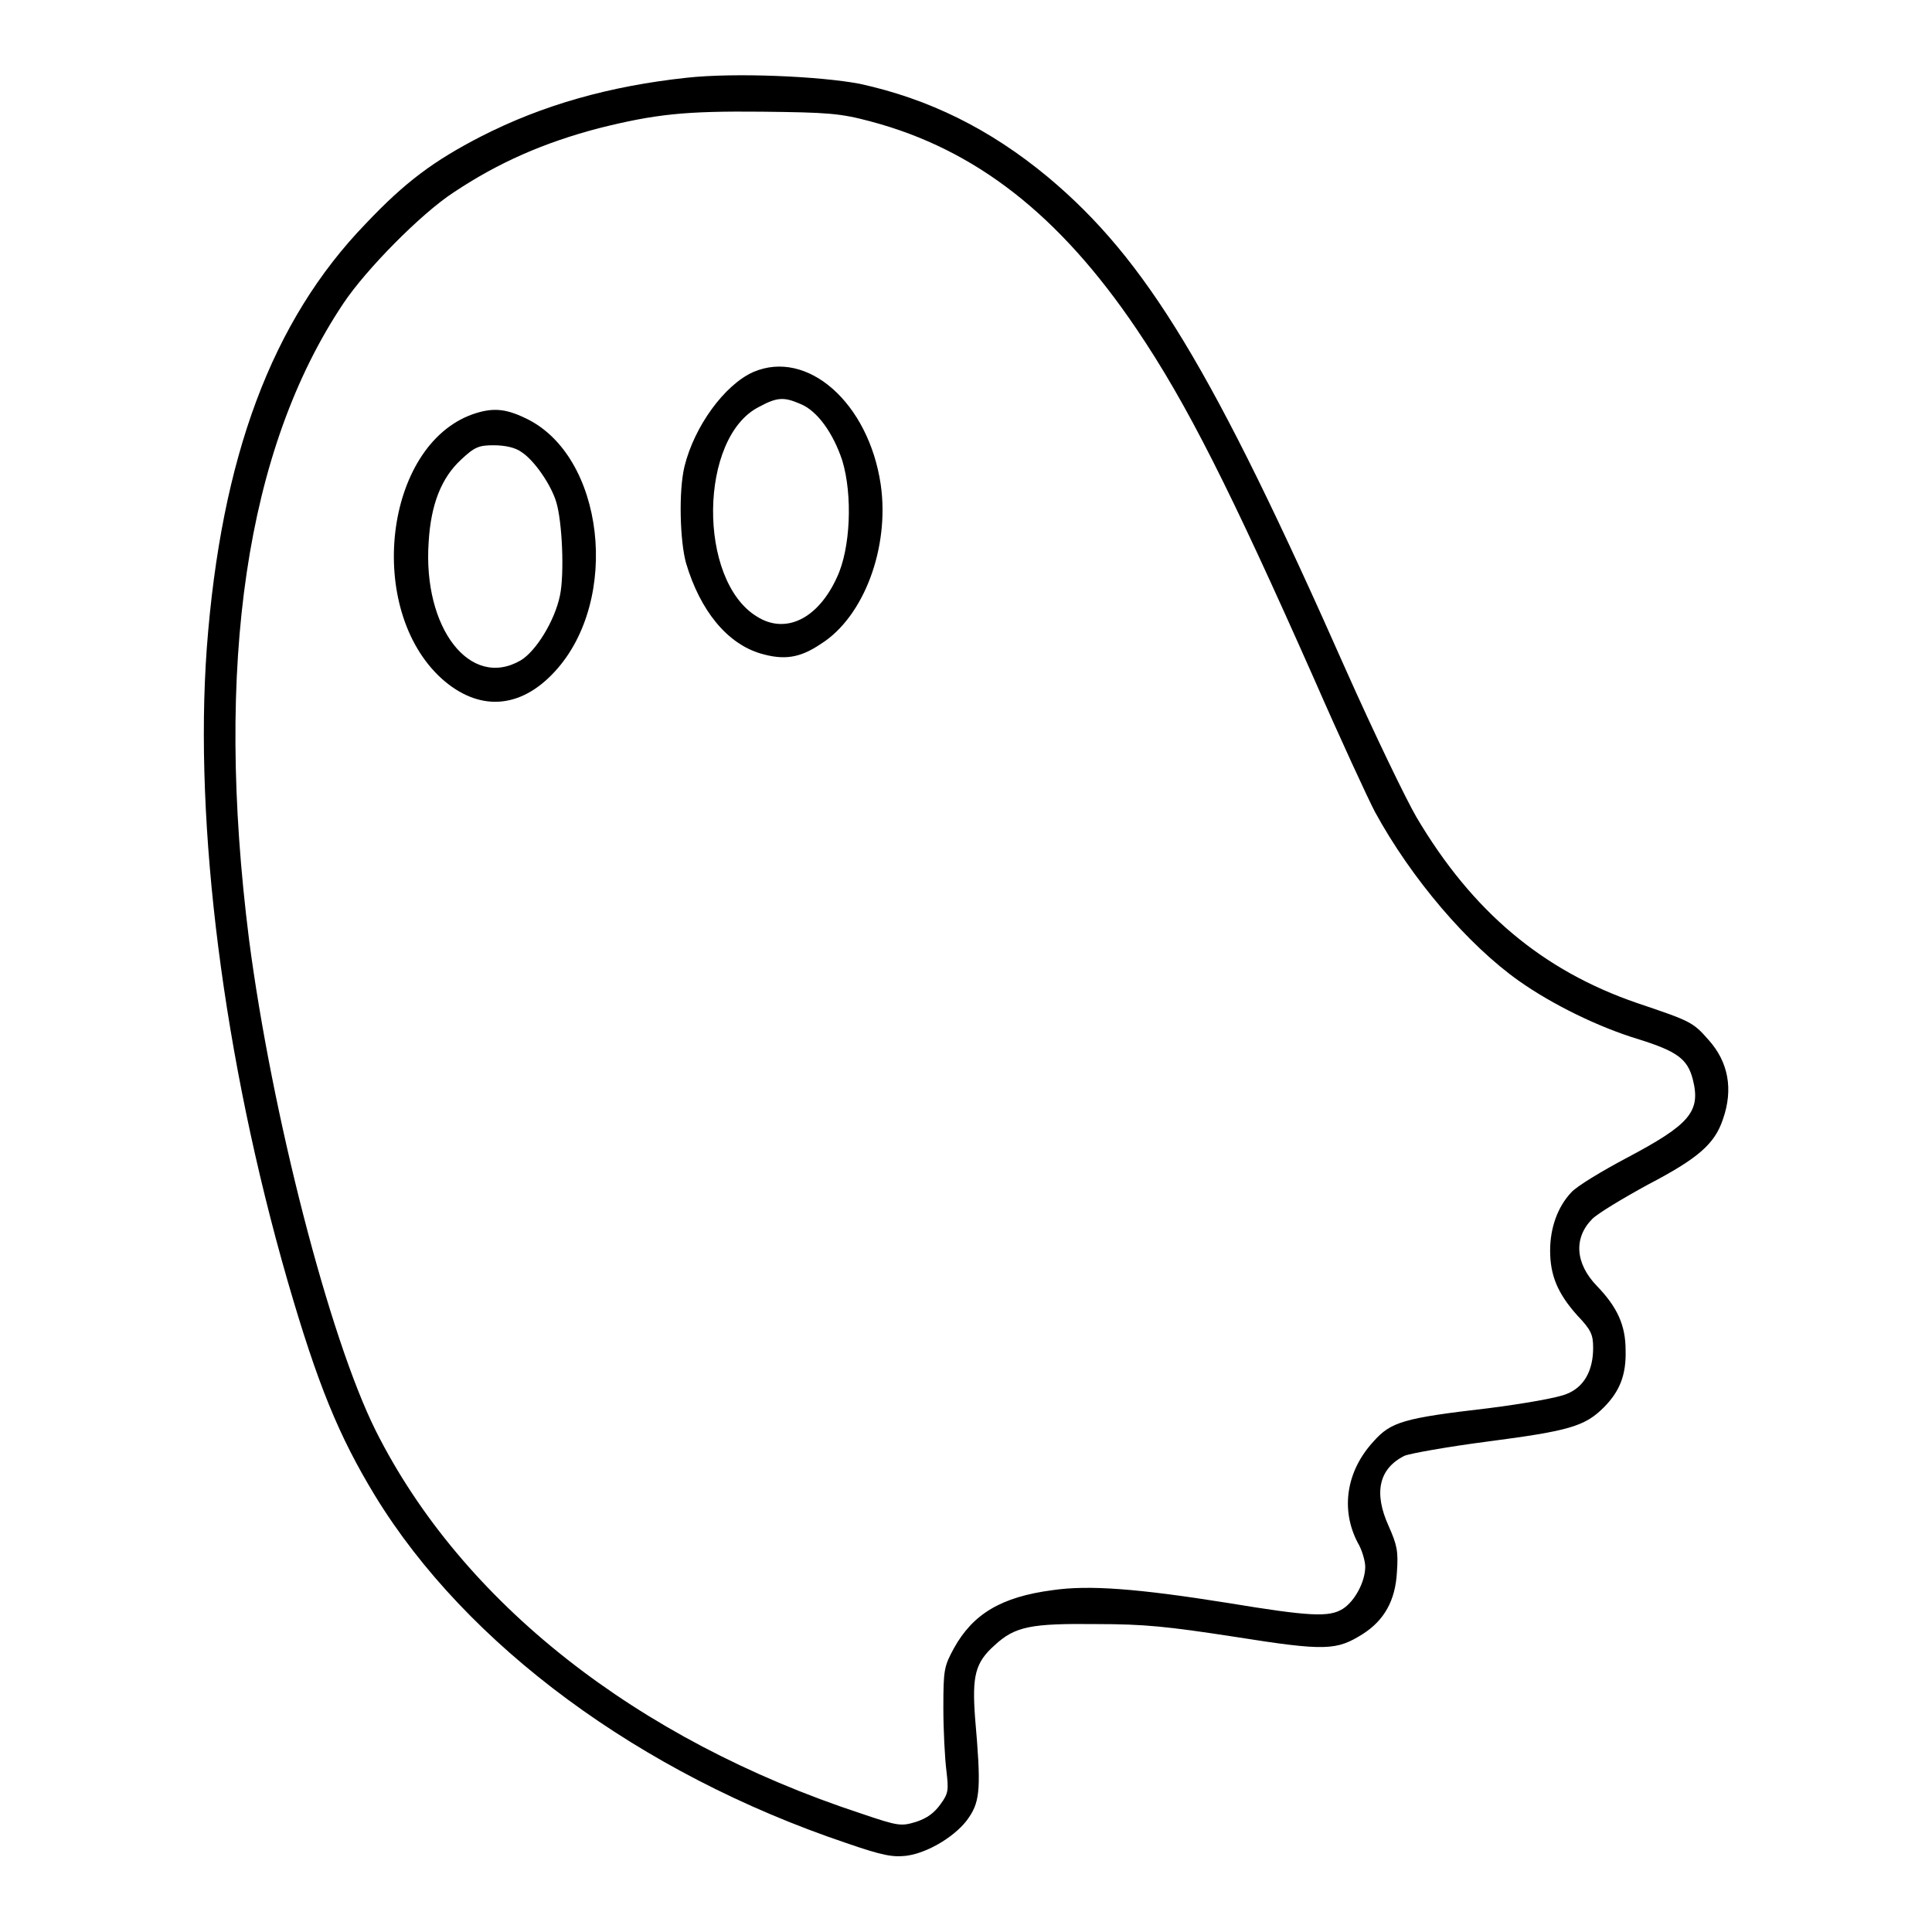 <?xml version="1.0" encoding="utf-8"?>
<!-- Svg Vector Icons : http://www.onlinewebfonts.com/icon -->
<!DOCTYPE svg PUBLIC "-//W3C//DTD SVG 1.1//EN" "http://www.w3.org/Graphics/SVG/1.1/DTD/svg11.dtd">
<svg version="1.1" xmlns="http://www.w3.org/2000/svg" xmlns:xlink="http://www.w3.org/1999/xlink" x="0px" y="0px" viewBox="0 0 256 256" enable-background="new 0 0 256 256" xml:space="preserve">
<g><g><g><path fill="#000000" d="M91,10.3c-10.2,1.1-19.1,3.6-27.3,7.8c-6.2,3.2-10,6-15.2,11.5C36,42.5,29.3,60.6,27.4,85.9c-1.7,23.4,2.2,54.3,10.7,83.8c4,13.8,6.8,20.6,11.6,28.5c12.1,19.8,35.1,36.8,62.4,46c4.9,1.7,6.2,1.9,8,1.7c3-0.4,6.8-2.8,8.3-5.1c1.5-2.2,1.6-4.1,0.8-13.2c-0.4-5.5,0-7.3,2.6-9.6c2.7-2.5,4.8-2.9,13.5-2.8c6.3,0,9.3,0.3,18.4,1.7c12,1.9,13.4,1.8,16.9-0.4c2.8-1.8,4.3-4.4,4.5-8.2c0.2-2.8,0-3.6-1.1-6.1c-2-4.4-1.3-7.6,2.1-9.3c0.7-0.3,5.7-1.2,11.1-1.9c10.7-1.4,12.8-2,15.3-4.5c2.1-2.1,3-4.3,2.9-7.6c0-3.3-1.1-5.7-3.8-8.5c-2.9-3-3.1-6.4-0.6-8.9c0.7-0.7,4-2.7,7.3-4.5c6.7-3.5,8.9-5.4,10-8.7c1.4-4,0.7-7.6-1.9-10.5c-2.1-2.4-2.4-2.5-9.5-4.9c-12.5-4.3-21.8-12.1-29.2-24.6c-1.4-2.4-5.6-11.1-9.3-19.4c-17.7-40-26.5-54.5-39.5-65.4c-7.7-6.4-15.8-10.4-25-12.4C108.6,10.1,97.4,9.6,91,10.3z M115.4,16.1c13.9,3.7,25,12.4,35.2,27.5c6.7,9.9,12.5,21.5,23.5,46.3c3.5,8,7.2,16,8.1,17.7c4.8,8.8,12.3,17.6,19.1,22.4c4.4,3.1,10.5,6.1,15.8,7.7c5.1,1.6,6.5,2.6,7.2,5.3c1.1,4.3-0.4,6-8.7,10.4c-3.4,1.8-6.7,3.8-7.4,4.6c-1.8,1.9-2.8,4.7-2.8,7.7c0,3.3,1,5.7,3.6,8.6c1.8,1.9,2.1,2.5,2.1,4.3c0,3-1.2,5.2-3.5,6.1c-1.1,0.5-5.7,1.3-10.4,1.9c-11.2,1.3-12.9,1.8-15.2,4.4c-3.6,3.9-4.4,9-2.1,13.4c0.6,1,1,2.5,1,3.2c0,2-1.4,4.6-3,5.6c-1.8,1.1-4.3,1-15.2-0.8c-11.9-1.9-18.4-2.4-23.2-1.7c-6.9,0.9-10.6,3.2-13.1,7.7c-1.3,2.4-1.4,2.8-1.4,7.9c0,3,0.2,6.7,0.4,8.3c0.3,2.6,0.3,3-0.8,4.5c-0.8,1.1-1.7,1.8-3.2,2.3c-2,0.6-2.3,0.6-7.3-1.1c-29.8-9.8-52.9-28-64.3-50.7c-6.2-12.4-13.8-42.1-16.8-65.1c-4.6-36.5-0.4-65,12.5-84.3c3-4.5,10.3-11.9,14.6-14.7c6-4,12-6.6,19.2-8.5c7.6-1.9,11.5-2.3,21.7-2.2C109.7,14.9,111.3,15,115.4,16.1z"/><path fill="#000000" d="M99.8,49.3c-3.8,1.7-7.8,7.2-9.1,12.5c-0.8,3.3-0.6,9.9,0.2,12.8c1.9,6.4,5.5,10.7,9.9,12c3.1,0.9,5.2,0.6,8-1.3c5.7-3.6,9.1-12.8,7.9-21.1C115.1,53.4,107,46.2,99.8,49.3z M106,53.5c2.3,0.9,4.4,3.9,5.6,7.5c1.4,4.6,1.1,11.7-0.7,15.5c-2.5,5.5-6.8,7.6-10.6,5.2c-7.9-4.8-7.7-23.8,0.3-27.8C103,52.6,103.9,52.6,106,53.5z"/><path fill="#000000" d="M62.6,54.9c-11.7,4.2-14.2,25.8-4.1,35c4.9,4.4,10.4,4.1,15-0.9c8.8-9.5,6.6-28.7-3.9-33.6C66.9,54.1,65.2,54,62.6,54.9z M69.1,59.9c1.7,1.1,3.9,4.3,4.6,6.6c0.8,2.6,1.1,9.5,0.5,12.4c-0.7,3.4-3.2,7.4-5.2,8.6c-6.7,3.9-13-4.3-12.2-15.7c0.3-5,1.7-8.5,4.3-10.9c1.8-1.7,2.4-1.9,4.3-1.9C66.9,59,68.3,59.3,69.1,59.9z"/></g></g></g>
</svg>